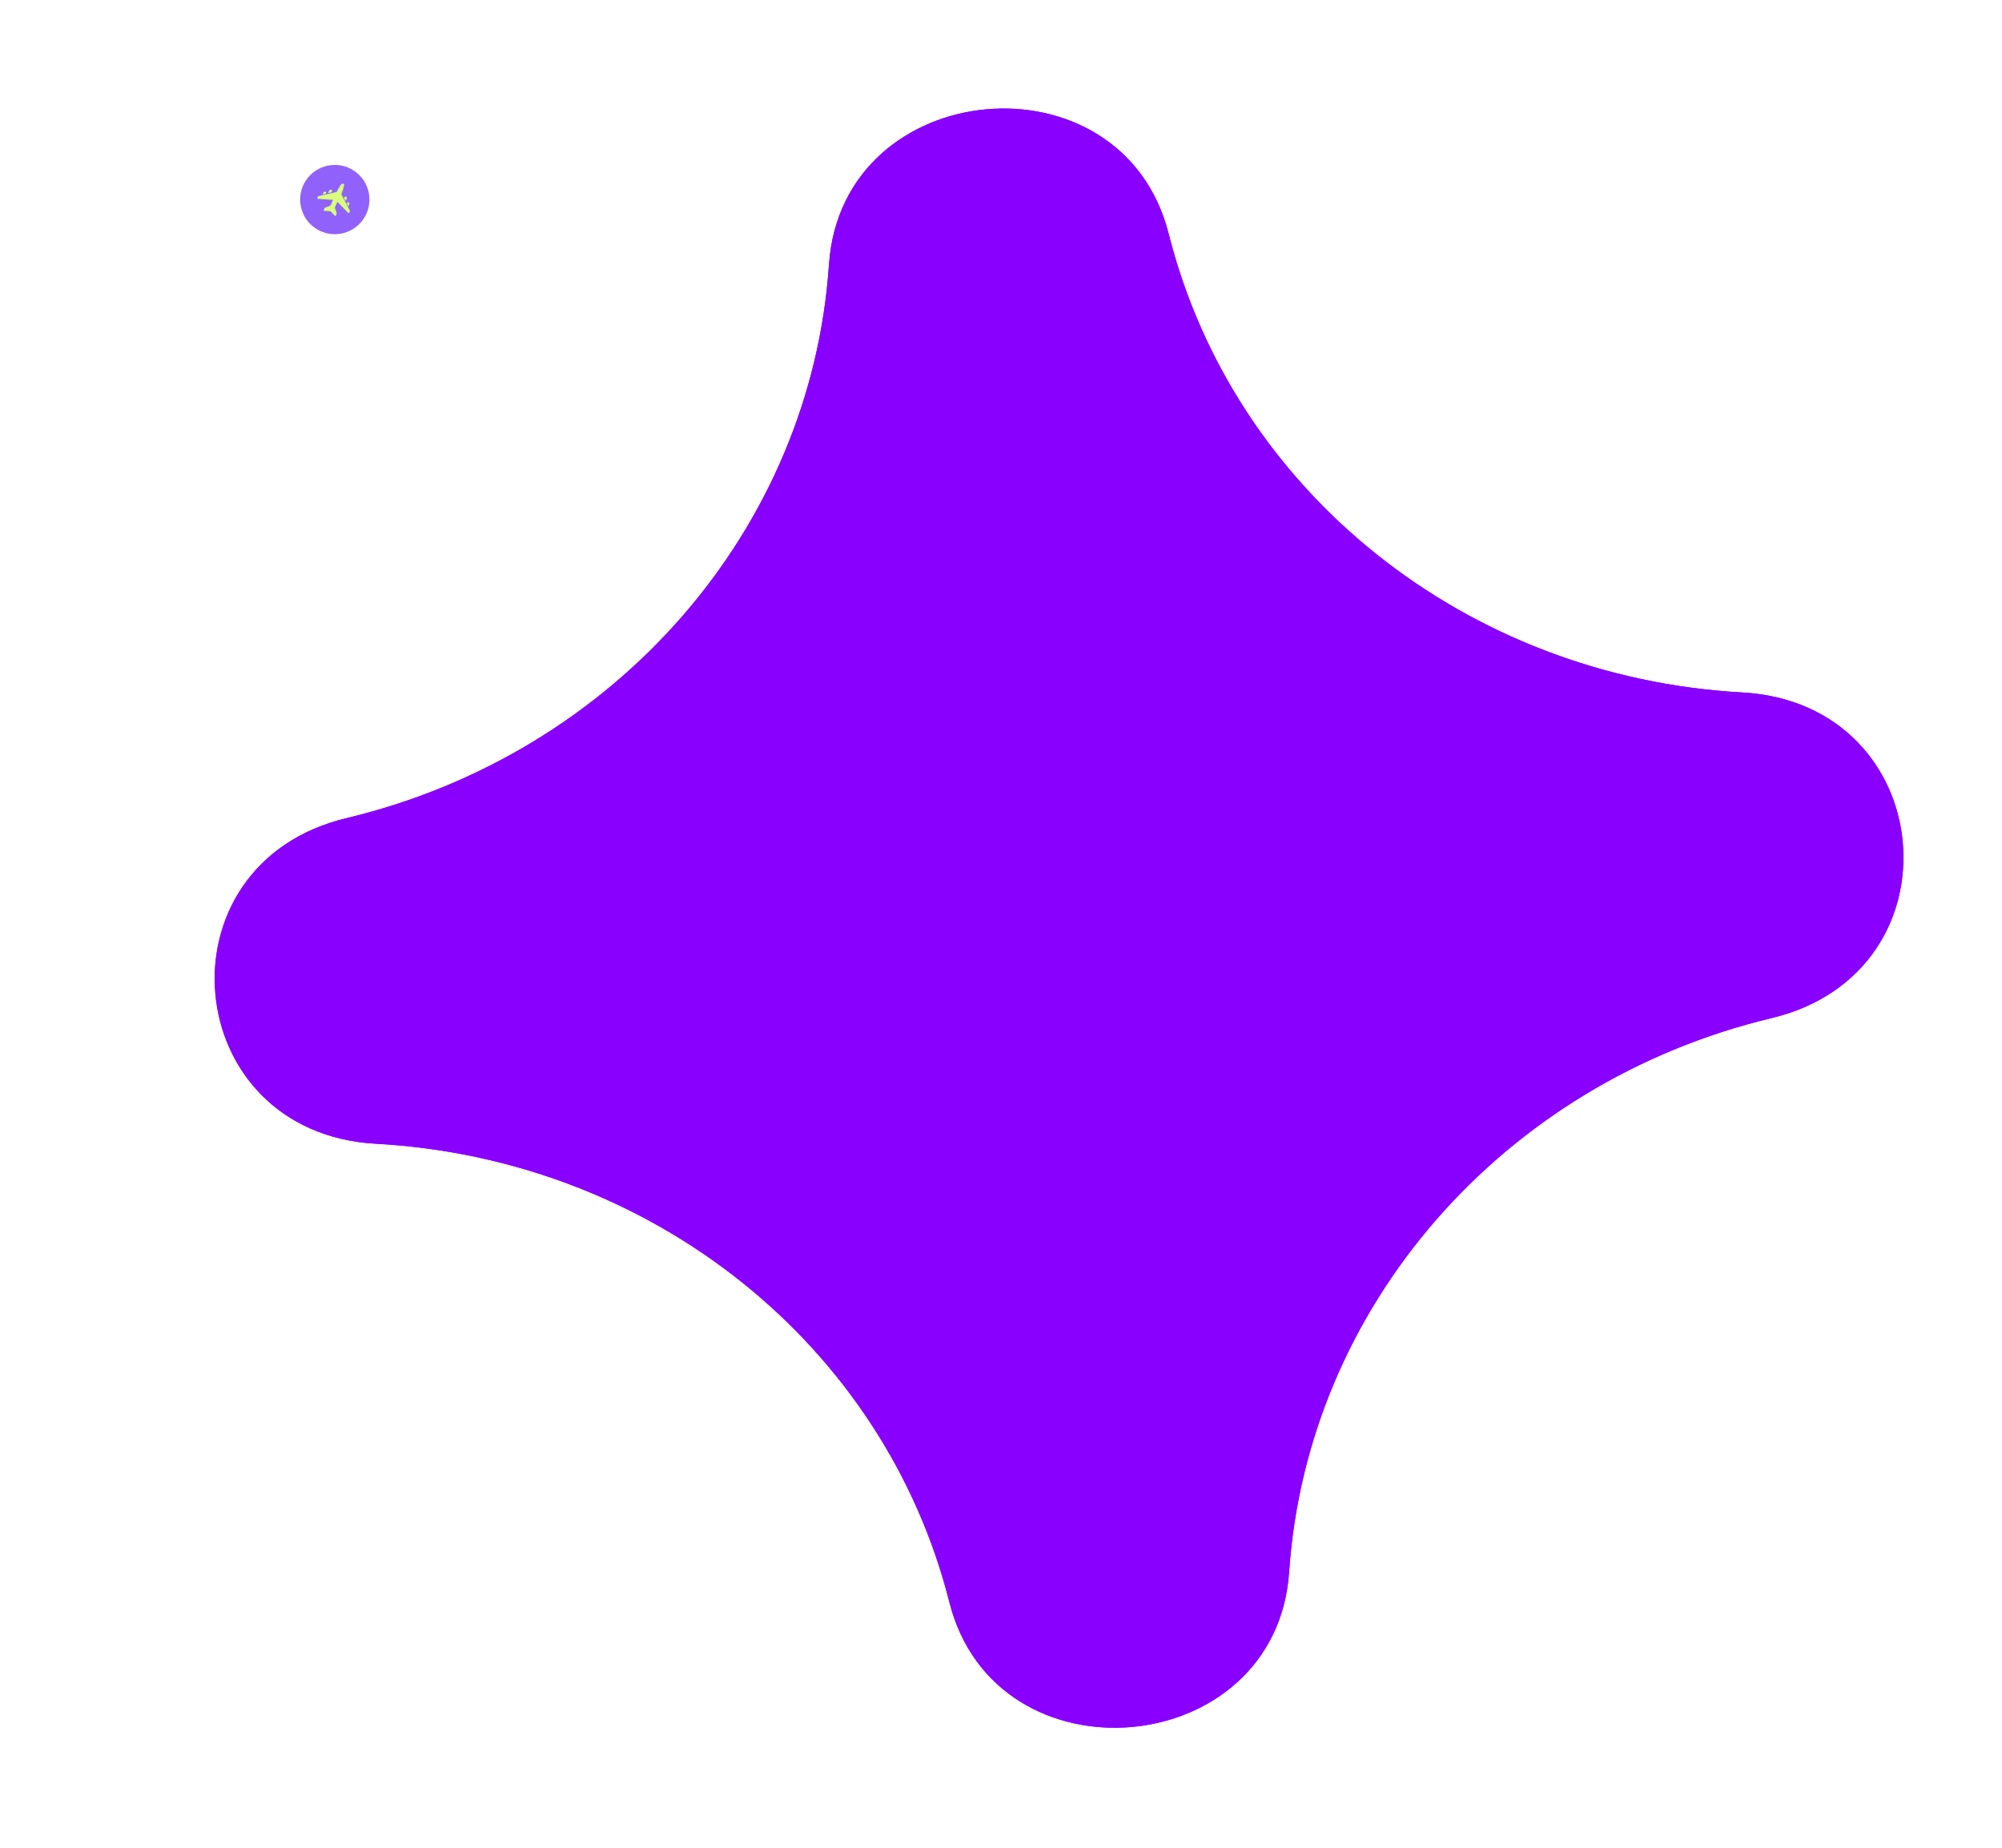 <?xml version="1.0" encoding="UTF-8"?> <svg xmlns="http://www.w3.org/2000/svg" width="13" height="12" viewBox="0 0 13 12" fill="none"><path d="M5.383 1.718C5.467 0.489 7.288 0.325 7.589 1.519C8.011 3.192 9.52 4.398 11.313 4.497C12.593 4.568 12.75 6.314 11.503 6.612C9.757 7.03 8.488 8.487 8.371 10.208C8.288 11.437 6.467 11.6 6.165 10.406C5.743 8.734 4.234 7.527 2.442 7.428C1.161 7.357 1.004 5.611 2.251 5.313C3.998 4.895 5.267 3.439 5.383 1.718Z" fill="#8900FF"></path><path d="M5.383 1.718C5.467 0.489 7.288 0.325 7.589 1.519C8.011 3.192 9.52 4.398 11.313 4.497C12.593 4.568 12.75 6.314 11.503 6.612C9.757 7.03 8.488 8.487 8.371 10.208C8.288 11.437 6.467 11.6 6.165 10.406C5.743 8.734 4.234 7.527 2.442 7.428C1.161 7.357 1.004 5.611 2.251 5.313C3.998 4.895 5.267 3.439 5.383 1.718Z" fill="#8900FF"></path><g filter="url(#filter0_b_2145_3575)"><circle cx="2.174" cy="1.296" r="0.225" transform="rotate(-5.144 2.174 1.296)" fill="#9161FC"></circle></g><g clip-path="url(#clip0_2145_3575)"><path fill-rule="evenodd" clip-rule="evenodd" d="M2.216 1.261L2.273 1.37L2.264 1.386L2.191 1.311L2.175 1.346C2.174 1.348 2.174 1.349 2.175 1.35L2.187 1.387L2.179 1.402C2.178 1.404 2.175 1.401 2.173 1.4L2.147 1.373C2.147 1.373 2.145 1.372 2.144 1.372L2.107 1.369C2.105 1.369 2.101 1.368 2.102 1.366L2.108 1.35L2.144 1.336C2.145 1.336 2.146 1.335 2.147 1.333L2.163 1.298L2.059 1.291L2.066 1.274L2.186 1.247C2.206 1.204 2.224 1.186 2.231 1.19C2.238 1.193 2.235 1.217 2.216 1.261Z" fill="#D7FF7B"></path><path fill-rule="evenodd" clip-rule="evenodd" d="M2.131 1.254L2.152 1.249L2.155 1.243C2.157 1.239 2.155 1.234 2.151 1.232C2.146 1.23 2.141 1.232 2.139 1.236L2.131 1.254Z" fill="#D7FF7B"></path><path fill-rule="evenodd" clip-rule="evenodd" d="M2.234 1.287L2.244 1.306L2.252 1.288C2.254 1.284 2.252 1.279 2.248 1.277C2.244 1.275 2.239 1.277 2.237 1.281L2.234 1.287Z" fill="#D7FF7B"></path><path fill-rule="evenodd" clip-rule="evenodd" d="M2.095 1.263L2.116 1.258L2.117 1.257C2.119 1.252 2.117 1.247 2.113 1.246C2.108 1.244 2.103 1.245 2.101 1.25L2.095 1.263Z" fill="#D7FF7B"></path><path fill-rule="evenodd" clip-rule="evenodd" d="M2.251 1.32L2.262 1.339L2.268 1.326C2.27 1.322 2.268 1.316 2.264 1.314C2.259 1.312 2.254 1.314 2.252 1.319L2.251 1.32Z" fill="#D7FF7B"></path></g><defs><filter id="filter0_b_2145_3575" x="-3.551" y="-4.43" width="11.452" height="11.453" filterUnits="userSpaceOnUse" color-interpolation-filters="sRGB"><feFlood flood-opacity="0" result="BackgroundImageFix"></feFlood><feGaussianBlur in="BackgroundImageFix" stdDeviation="2.75"></feGaussianBlur><feComposite in2="SourceAlpha" operator="in" result="effect1_backgroundBlur_2145_3575"></feComposite><feBlend mode="normal" in="SourceGraphic" in2="effect1_backgroundBlur_2145_3575" result="shape"></feBlend></filter><clipPath id="clip0_2145_3575"><rect width="0.208" height="0.208" fill="white" transform="translate(2.051 1.209) rotate(-5.144)"></rect></clipPath></defs></svg> 